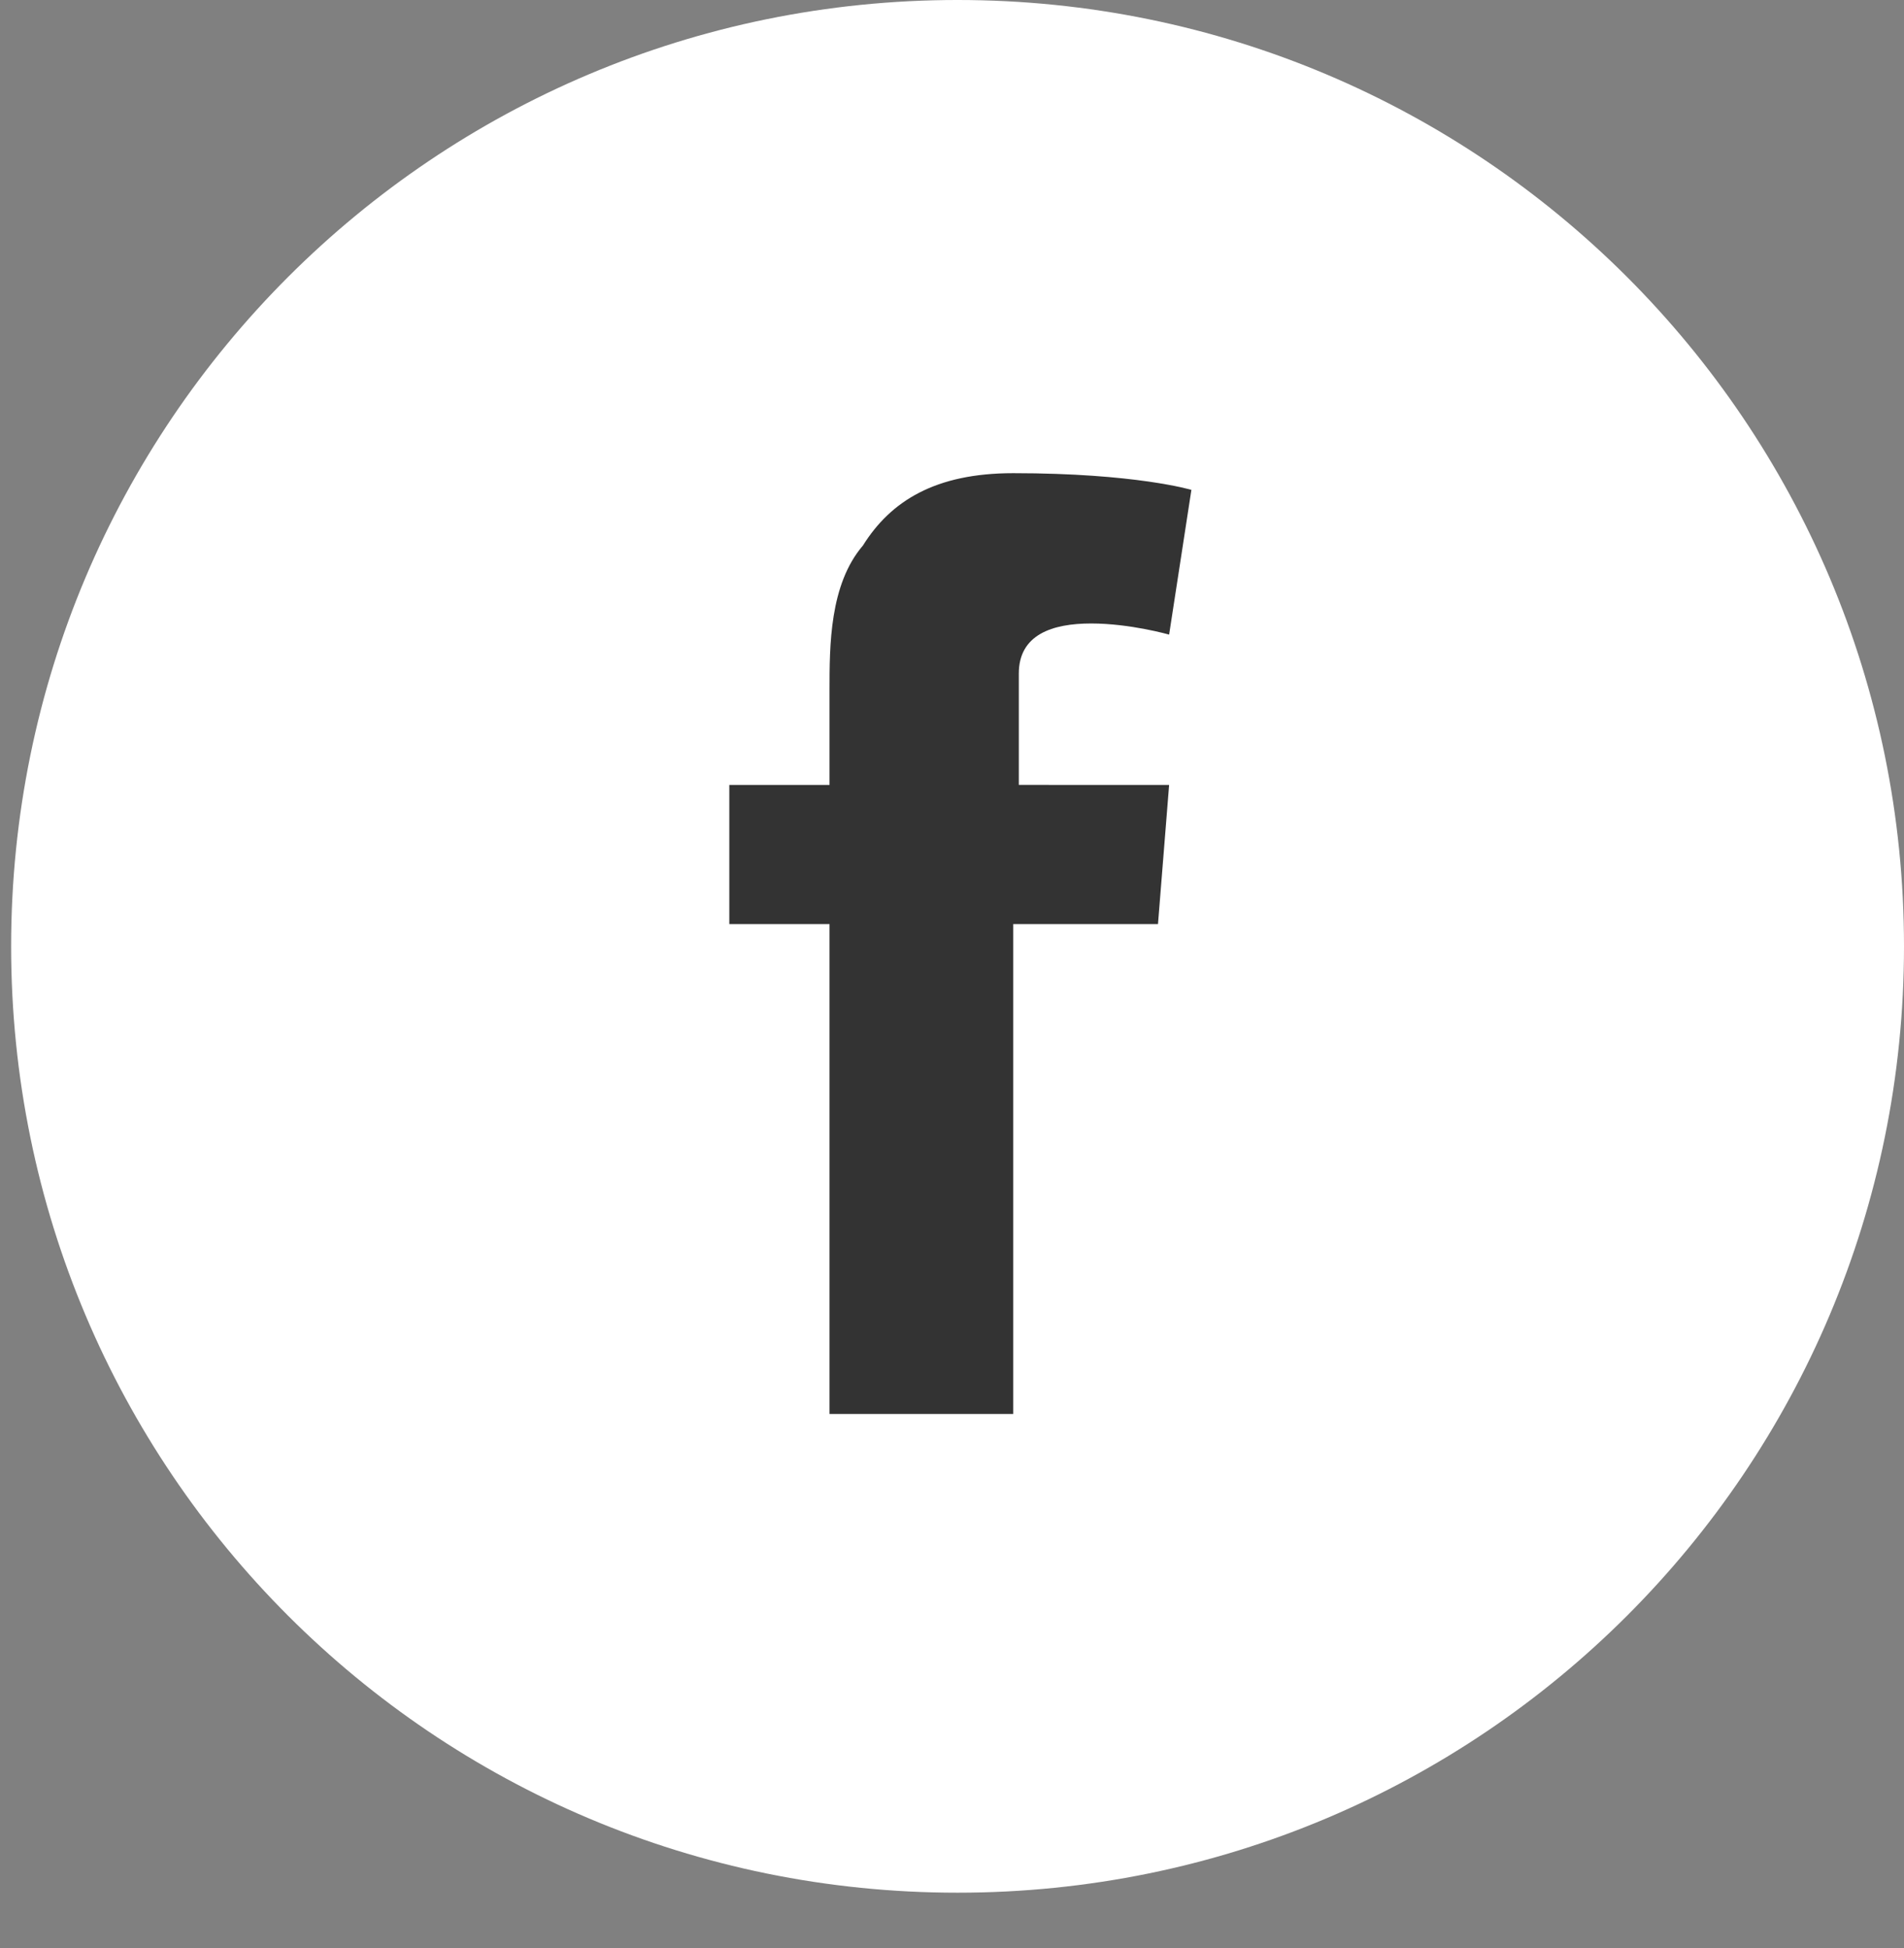 <?xml version="1.0" encoding="utf-8"?>
<!-- Generator: Adobe Illustrator 22.1.0, SVG Export Plug-In . SVG Version: 6.00 Build 0)  -->
<svg version="1.1" id="Layer_1" xmlns="http://www.w3.org/2000/svg" xmlns:xlink="http://www.w3.org/1999/xlink" x="0px" y="0px"
	 width="34.2px" height="35px" viewBox="0 0 34.2 35" style="enable-background:new 0 0 34.2 35;" xml:space="preserve">
<rect x="0" y="0" width="34.2" height="35" fill="#808080" stroke="none"/>
<style type="text/css">
	.st0{fill:#FFFFFF;}
	.st1{fill:#333333;}
</style>
<path class="st0" d="M17.2,34c9.4,0,17-7.6,17-17c0-9.4-7.6-17-17-17s-17,7.6-17,17S7.8,34,17.2,34"/>
<path class="st1" d="M13.1,14.1h1.8v-1.7c0-0.8,0-1.9,0.6-2.6C16,9,16.8,8.5,18.2,8.5c2.2,0,3.2,0.3,3.2,0.3l-0.4,2.6
	c0,0-0.7-0.2-1.4-0.2c-0.7,0-1.3,0.2-1.3,0.9v2H21l-0.2,2.5h-2.6v8.8h-3.3v-8.8h-1.8L13.1,14.1L13.1,14.1z"/>
</svg>
